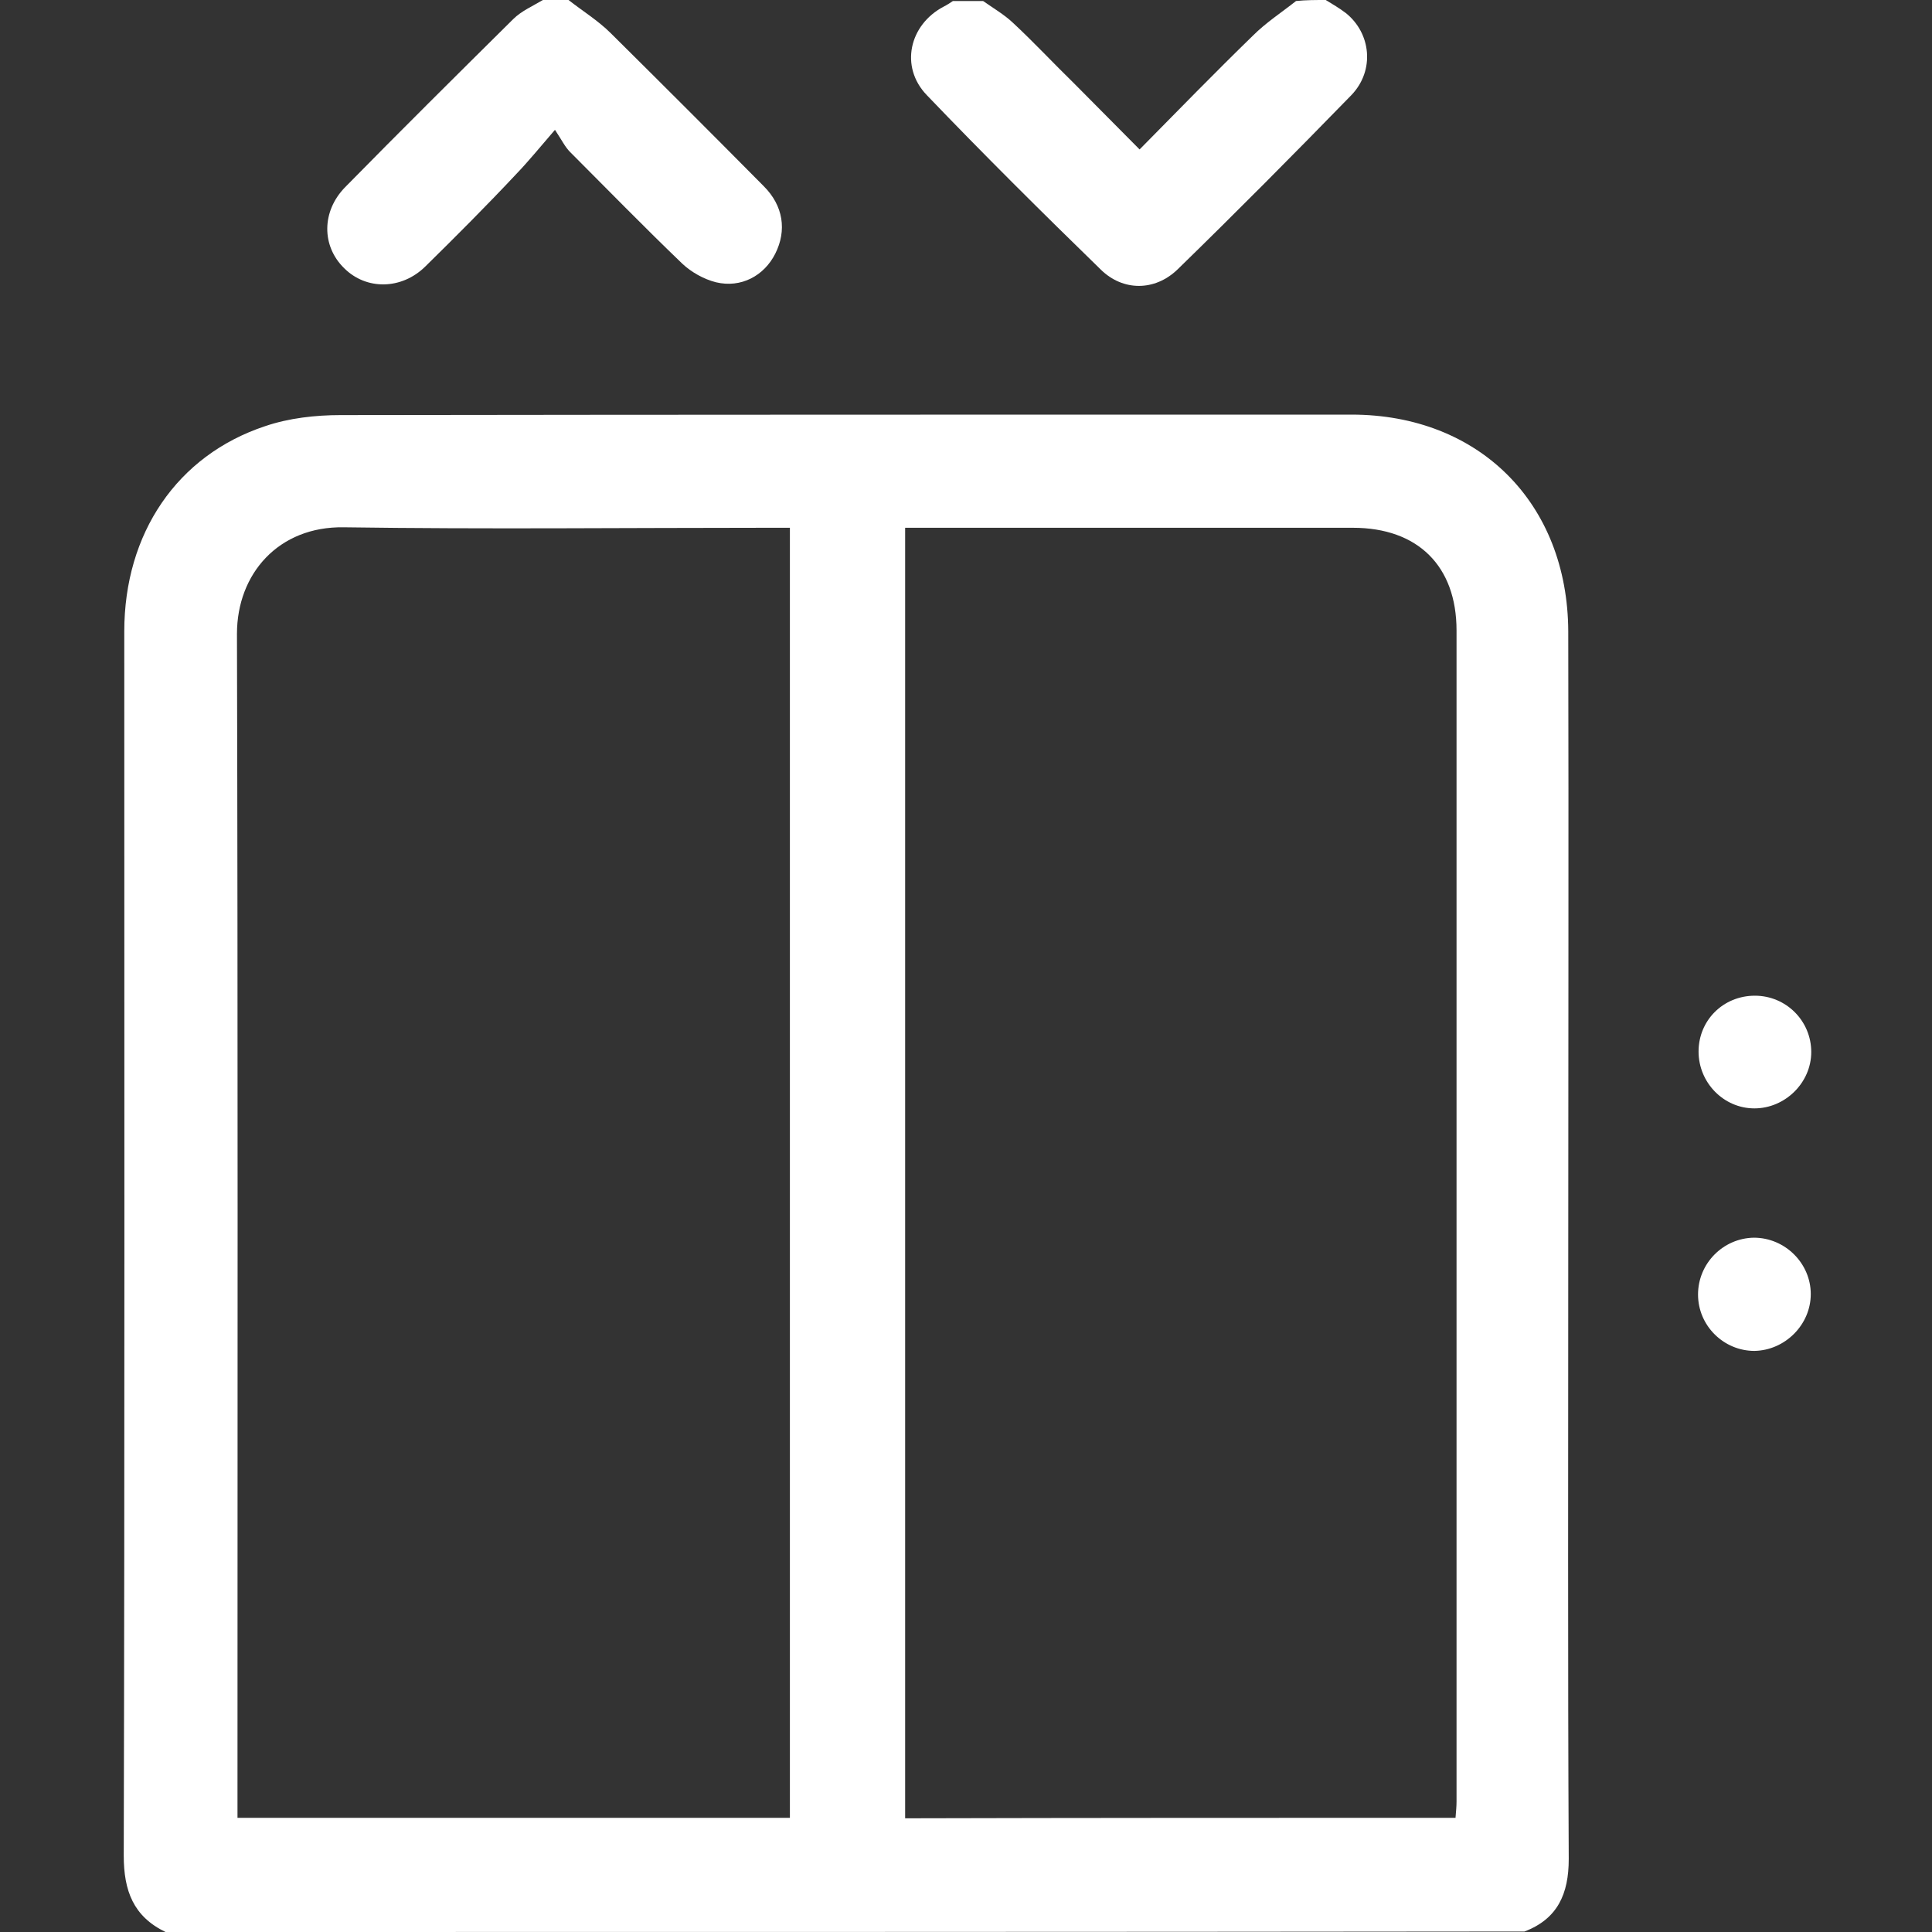<?xml version="1.0" encoding="UTF-8"?> <svg xmlns="http://www.w3.org/2000/svg" width="40" height="40" viewBox="0 0 40 40" fill="none"><rect x="0" y="0" width="40" height="40" fill="#333333" stroke="none"/> <g clip-path="url(#clip0_401_56)"> <path d="M3.427 40C2.76 39.677 2.562 39.146 2.562 38.417C2.583 29.969 2.573 21.521 2.573 13.073C2.573 11.042 3.667 9.427 5.49 8.823C5.979 8.656 6.531 8.594 7.052 8.594C14.031 8.584 21.01 8.584 27.979 8.584C30.625 8.584 32.458 10.417 32.469 13.073C32.479 17.406 32.469 21.74 32.469 26.073C32.469 30.209 32.458 34.354 32.479 38.49C32.479 39.209 32.25 39.729 31.562 39.99C22.198 40 12.812 40 3.427 40ZM16.354 10.927C16.167 10.927 16.031 10.927 15.885 10.927C12.958 10.927 10.042 10.959 7.115 10.917C5.771 10.896 4.906 11.875 4.906 13.125C4.927 21.156 4.917 29.188 4.917 37.219C4.917 37.354 4.917 37.5 4.917 37.636C8.76 37.636 12.552 37.636 16.354 37.636C16.354 28.719 16.354 19.854 16.354 10.927ZM30.135 37.636C30.146 37.5 30.156 37.396 30.156 37.302C30.156 29.219 30.156 21.136 30.156 13.052C30.156 11.719 29.354 10.927 28.01 10.927C25.062 10.927 22.115 10.927 19.167 10.927C19.031 10.927 18.896 10.927 18.74 10.927C18.74 19.865 18.74 28.74 18.74 37.646C22.531 37.636 26.312 37.636 30.135 37.636Z" fill="white"></path> <path d="M27.448 0C27.583 0.083 27.729 0.167 27.865 0.271C28.385 0.688 28.469 1.458 27.979 1.969C26.792 3.188 25.594 4.396 24.375 5.583C23.906 6.031 23.25 6.031 22.792 5.583C21.573 4.396 20.365 3.198 19.188 1.969C18.625 1.385 18.823 0.51 19.542 0.135C19.604 0.104 19.667 0.062 19.729 0.021C19.938 0.021 20.146 0.021 20.354 0.021C20.562 0.167 20.792 0.302 20.969 0.469C21.406 0.875 21.812 1.312 22.24 1.729C22.688 2.177 23.125 2.625 23.594 3.094C24.396 2.281 25.156 1.5 25.938 0.74C26.208 0.469 26.531 0.26 26.833 0.021C27.031 0 27.24 0 27.448 0Z" fill="white"></path> <path d="M11.771 0C12.062 0.229 12.385 0.427 12.646 0.688C13.708 1.74 14.76 2.792 15.812 3.854C16.219 4.26 16.292 4.771 16.052 5.25C15.823 5.708 15.344 5.969 14.823 5.844C14.573 5.781 14.312 5.635 14.125 5.458C13.333 4.698 12.573 3.917 11.802 3.146C11.698 3.042 11.635 2.906 11.49 2.688C11.167 3.062 10.938 3.344 10.688 3.604C10.073 4.26 9.438 4.896 8.802 5.521C8.312 6 7.583 6.01 7.125 5.552C6.656 5.094 6.656 4.375 7.146 3.875C8.292 2.708 9.458 1.552 10.625 0.396C10.792 0.229 11.031 0.125 11.24 0C11.406 0 11.594 0 11.771 0Z" fill="white"></path> <path d="M37.49 26.792C37.49 27.427 36.958 27.958 36.323 27.969C35.688 27.969 35.156 27.448 35.156 26.802C35.156 26.156 35.677 25.635 36.312 25.625C36.958 25.625 37.49 26.156 37.49 26.792Z" fill="white"></path> <path d="M36.333 20.615C36.979 20.615 37.5 21.136 37.5 21.781C37.5 22.417 36.958 22.948 36.323 22.948C35.688 22.948 35.167 22.417 35.167 21.771C35.167 21.125 35.677 20.615 36.333 20.615Z" fill="white"></path> </g> <defs> <clipPath id="clip0_401_56"> <rect width="40" height="40" fill="white"></rect> </clipPath> </defs> </svg> 